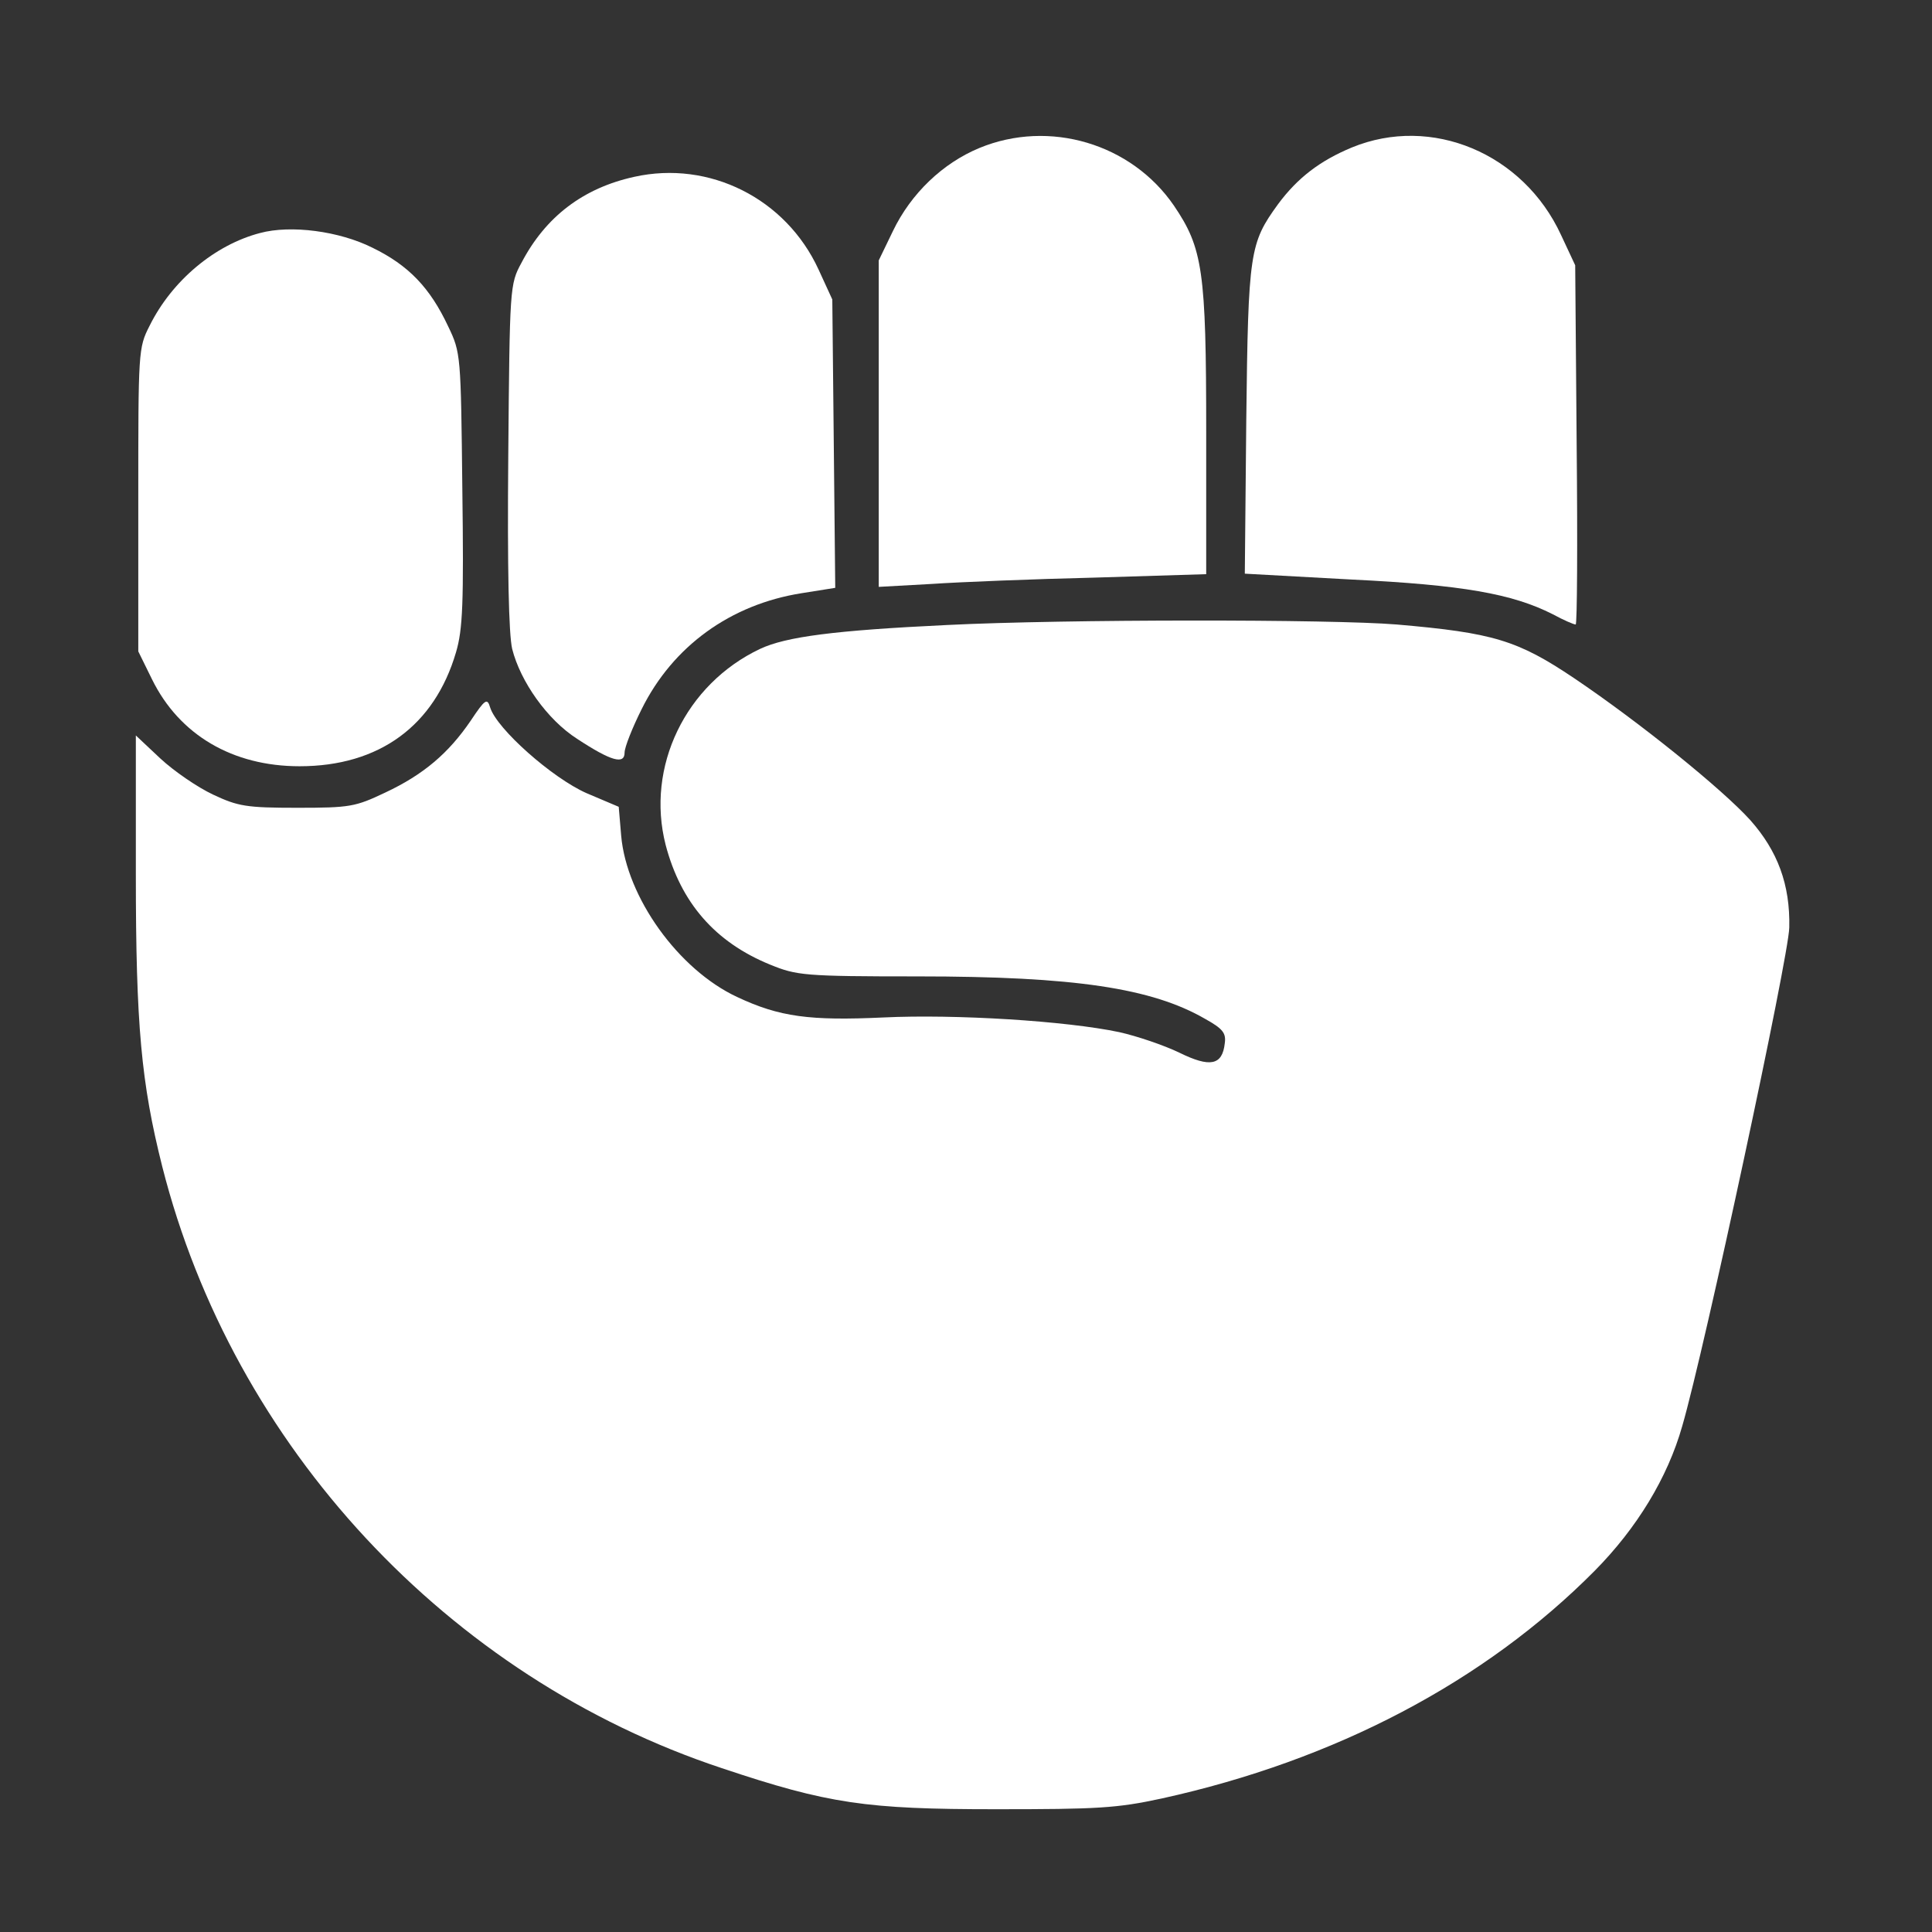<svg width="128" height="128" viewBox="0 0 128 128" fill="none" xmlns="http://www.w3.org/2000/svg">
<rect x="0" y="0" width="128" height="128" fill="#333333" stroke="none"/>
<path d="M64.889 9.804C62.461 10.808 60.356 12.815 59.158 15.309L58.219 17.252V28.067V38.882L61.716 38.688C63.626 38.558 68.484 38.364 72.563 38.267L79.914 38.04V28.617C79.914 17.931 79.687 16.442 77.777 13.625C74.96 9.512 69.52 7.893 64.889 9.804Z" fill="white"/>
<path d="M89.563 9.771C87.458 10.645 85.969 11.778 84.674 13.527C82.796 16.117 82.698 16.668 82.569 27.807L82.472 38.007L89.531 38.395C96.881 38.752 100.184 39.334 102.872 40.694C103.584 41.083 104.264 41.374 104.393 41.374C104.491 41.374 104.523 36.032 104.458 29.458L104.361 17.575L103.422 15.567C100.929 10.159 94.841 7.601 89.563 9.771Z" fill="white"/>
<path d="M42.028 11.714C38.628 12.458 36.135 14.369 34.548 17.413C33.771 18.837 33.771 19.032 33.674 30.203C33.609 37.715 33.706 42.022 33.933 42.993C34.483 45.163 36.264 47.689 38.24 48.952C40.506 50.441 41.381 50.668 41.381 49.858C41.381 49.502 41.899 48.207 42.514 46.976C44.586 42.799 48.407 40.047 53.102 39.302L55.337 38.946L55.24 29.394L55.142 19.841L54.236 17.866C52.066 13.138 46.983 10.613 42.028 11.714Z" fill="white"/>
<path d="M17.225 15.439C14.246 16.216 11.396 18.58 9.907 21.591C9.162 23.048 9.162 23.275 9.162 33.119V43.157L10.069 45.002C11.882 48.694 15.412 50.766 19.848 50.766C25.126 50.766 28.785 48.078 30.21 43.221C30.663 41.7 30.728 39.951 30.631 32.406C30.533 23.502 30.533 23.372 29.692 21.623C28.493 19.065 27.069 17.576 24.672 16.41C22.471 15.309 19.265 14.888 17.225 15.439Z" fill="white"/>
<path d="M62.752 41.408C55.272 41.764 52.066 42.185 50.35 42.994C45.428 45.326 42.773 50.798 44.101 55.979C45.105 59.8 47.371 62.423 51.03 63.912C52.779 64.625 53.264 64.689 60.809 64.689C71.204 64.689 76.32 65.466 79.849 67.507C81.015 68.154 81.242 68.446 81.144 69.126C80.983 70.583 80.173 70.745 78.133 69.741C77.129 69.255 75.316 68.64 74.15 68.381C70.621 67.636 63.27 67.183 58.543 67.409C53.653 67.636 51.645 67.377 48.828 66.049C44.943 64.236 41.51 59.444 41.154 55.364L40.992 53.453L38.855 52.547C36.588 51.543 32.929 48.305 32.476 46.88C32.282 46.232 32.152 46.297 31.181 47.754C29.724 49.891 28.072 51.316 25.514 52.514C23.539 53.453 23.183 53.518 19.686 53.518C16.318 53.518 15.768 53.421 14.116 52.644C13.08 52.158 11.526 51.09 10.619 50.248L9 48.726V57.922C9 67.927 9.356 71.748 10.749 77.285C15.444 95.807 29.659 111.123 47.825 117.146C54.884 119.51 57.377 119.866 65.99 119.866C72.693 119.866 73.988 119.801 76.967 119.154C88.462 116.628 98.371 111.415 105.657 104.064C108.441 101.247 110.481 97.912 111.453 94.48C112.942 89.364 118.512 63.362 118.544 61.451C118.609 58.602 117.767 56.367 115.954 54.328C114.108 52.288 108.668 47.884 104.297 44.937C100.54 42.411 98.921 41.926 92.542 41.375C88.236 41.019 70.556 41.019 62.752 41.408Z" fill="white"/>
</svg>
